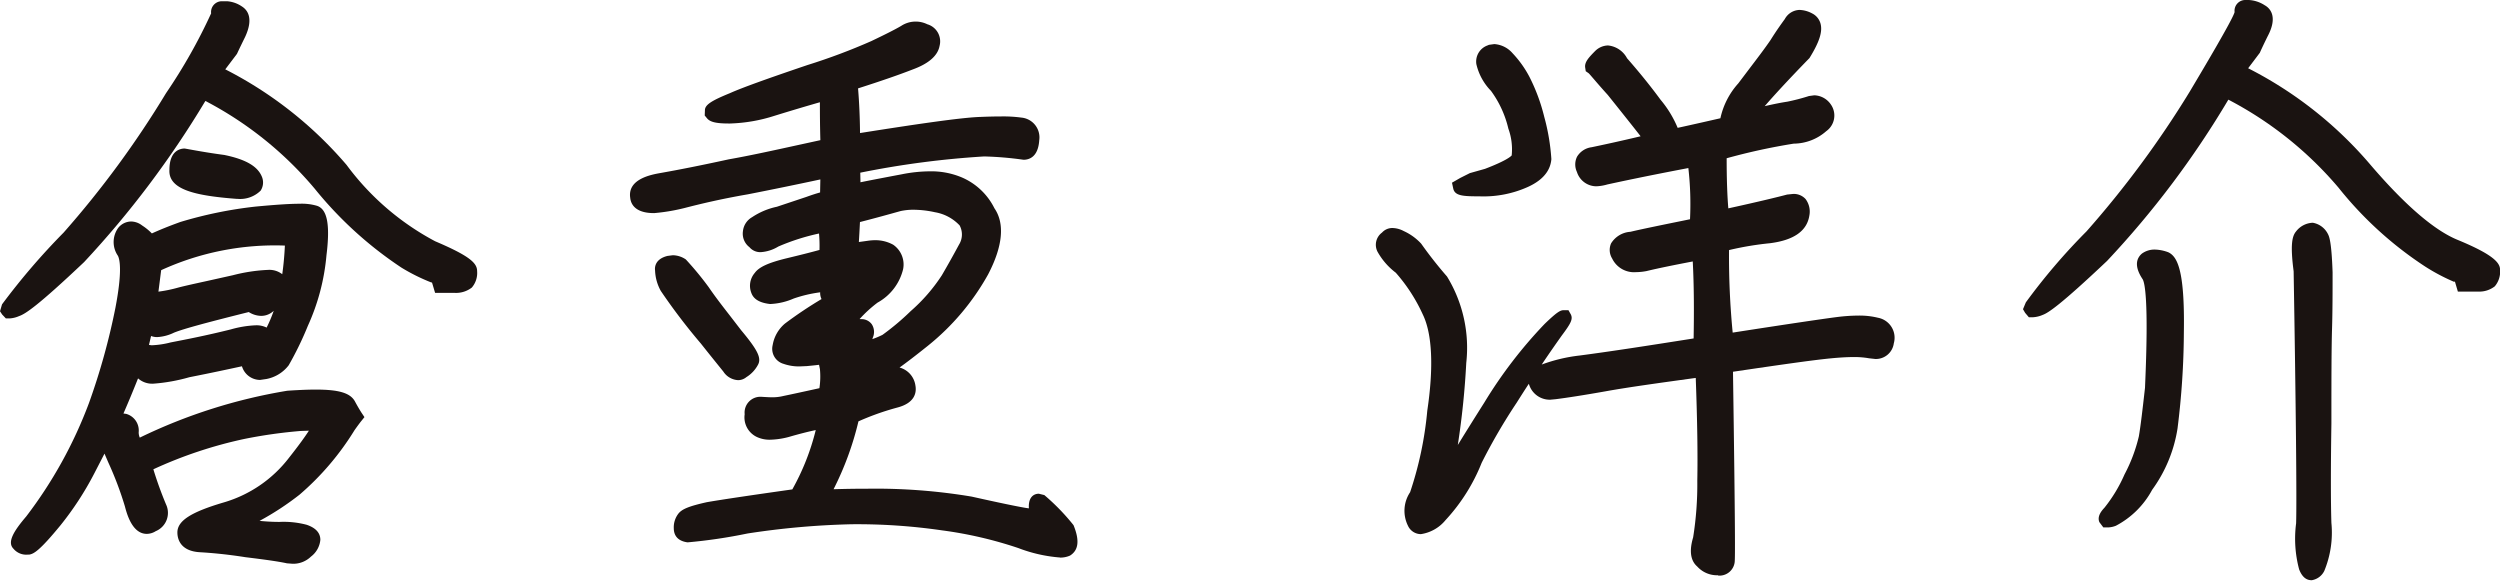 <svg xmlns="http://www.w3.org/2000/svg" xmlns:xlink="http://www.w3.org/1999/xlink" width="137" height="32" viewBox="0 0 137 32">
  <defs>
    <clipPath id="clip-path">
      <rect id="Rectangle_58652" data-name="Rectangle 58652" width="137" height="32" transform="translate(8)" fill="none"/>
    </clipPath>
  </defs>
  <g id="Group_30334" data-name="Group 30334" transform="translate(-8)" clip-path="url(#clip-path)">
    <path id="Path_63770" data-name="Path 63770" d="M15.724,30.826c-.458-.1-1.163-.2-2.269-.335-1.086-.171-1.927-.239-2.5-.273-1.114-.063-1.234-.779-1.234-1.083,0-.637.736-1.114,2.541-1.646a6.965,6.965,0,0,0,3.582-2.456c.554-.7.893-1.177,1.083-1.475l-.441.014a26.841,26.841,0,0,0-3.082.435,23.811,23.811,0,0,0-5,1.666A20.245,20.245,0,0,0,9.1,27.6a1.085,1.085,0,0,1-.566,1.464.931.931,0,0,1-.492.148c-.81,0-1.1-1.14-1.2-1.515a18.44,18.44,0,0,0-.9-2.382l-.216-.5c-.154.3-.341.662-.563,1.092A17,17,0,0,1,3.32,28.736C2.152,30.16,1.842,30.311,1.6,30.348l-.071,0a.908.908,0,0,1-.793-.324c-.355-.355.017-.967.7-1.765A24.189,24.189,0,0,0,4.873,22.05a36.466,36.466,0,0,0,1.453-5.231c.375-1.964.247-2.627.136-2.846a1.324,1.324,0,0,1,.023-1.538.922.922,0,0,1,.7-.341,1,1,0,0,1,.6.216,2.988,2.988,0,0,1,.537.438c.4-.182.9-.389,1.572-.631a22.982,22.982,0,0,1,4.1-.839c1.063-.1,1.856-.156,2.408-.156a2.97,2.97,0,0,1,.955.108c.571.173.745,1.012.534,2.712a11.827,11.827,0,0,1-1.021,3.872,17.868,17.868,0,0,1-1.049,2.158,2.014,2.014,0,0,1-1.22.753l-.35.051a1.042,1.042,0,0,1-.992-.748c-.645.139-1.612.35-2.883.6a9.723,9.723,0,0,1-1.97.353,1.158,1.158,0,0,1-.841-.29c-.273.688-.54,1.328-.8,1.925l.148.02A.946.946,0,0,1,7.6,23.645a.737.737,0,0,0,.06.293,29.448,29.448,0,0,1,8.088-2.57c.6-.04,1.114-.063,1.552-.063,1.282,0,1.9.188,2.152.651.219.407.35.6.355.611l.165.247-.185.23c-.006.006-.136.171-.361.489a15,15,0,0,1-3.011,3.531A15.373,15.373,0,0,1,14.223,28.5c.4.04.765.057,1.089.057a4.938,4.938,0,0,1,1.49.156c.5.168.753.446.753.827a1.3,1.3,0,0,1-.515.918,1.389,1.389,0,0,1-1.006.392ZM8.312,18.877a4.851,4.851,0,0,0,1.04-.156c.847-.165,1.893-.364,3.306-.716a5.79,5.79,0,0,1,1.353-.222,1.241,1.241,0,0,1,.6.125A7.522,7.522,0,0,0,15,16.987a.983.983,0,0,1-.691.279,1.311,1.311,0,0,1-.677-.21c-2.192.549-3.568.913-4.1,1.131a2.381,2.381,0,0,1-.921.242.916.916,0,0,1-.333-.06c-.037.159-.074.324-.114.489Zm.37-2.939a7.484,7.484,0,0,0,1.072-.219c.321-.085.836-.2,1.546-.355l1.467-.327a9.233,9.233,0,0,1,1.9-.29,1.153,1.153,0,0,1,.8.236c.071-.5.119-1.026.145-1.569a14.966,14.966,0,0,0-6.78,1.347ZM.119,17.192,0,17.013l.111-.378A37.278,37.278,0,0,1,3.488,12.7,52.942,52.942,0,0,0,9.1,5.059,29.784,29.784,0,0,0,11.57.689a.592.592,0,0,1,.571-.665h.307a1.665,1.665,0,0,1,.81.287c.287.182.665.625.168,1.683-.3.608-.438.91-.441.915l-.64.847a21.708,21.708,0,0,1,6.646,5.236,14.437,14.437,0,0,0,4.855,4.185c1.933.822,2.3,1.208,2.3,1.637a1.223,1.223,0,0,1-.29.9,1.409,1.409,0,0,1-.967.29H23.843l-.171-.574-.026.009A10.314,10.314,0,0,1,22,14.622a21.028,21.028,0,0,1-4.745-4.315,19.752,19.752,0,0,0-6-4.819,52.354,52.354,0,0,1-6.646,8.83c-2.547,2.411-3.229,2.848-3.562,2.959a1.493,1.493,0,0,1-.515.128H.321Zm12.844-6.339c-2.249-.171-3.735-.5-3.679-1.581,0-1.06.588-1.177.839-1.177.5.088,1.168.219,2.172.353,1.194.247,1.839.631,2.064,1.211a.815.815,0,0,1-.077.745,1.6,1.6,0,0,1-1.271.449l-.026,0Z" transform="translate(8 0.044)" fill="#1a1311"/>
    <path id="Path_63771" data-name="Path 63771" d="M35.708,29.783a8.079,8.079,0,0,1-2.277-.515,22.173,22.173,0,0,0-4.187-.972,32.3,32.3,0,0,0-4.958-.335,43.714,43.714,0,0,0-5.7.506,28.622,28.622,0,0,1-3.286.486c-.526-.071-.756-.361-.756-.782a1.229,1.229,0,0,1,.259-.8c.2-.244.574-.4,1.555-.62.785-.136,2.328-.367,4.682-.7A12.985,12.985,0,0,0,22.324,22.8c-.409.085-.853.2-1.342.338a4.294,4.294,0,0,1-1.157.19,1.633,1.633,0,0,1-.731-.151,1.187,1.187,0,0,1-.665-1.245.865.865,0,0,1,.918-.955c.281.017.429.026.571.026a2.5,2.5,0,0,0,.645-.074c.335-.068,1.018-.216,1.962-.424a4.314,4.314,0,0,0,.028-1.046l-.048-.236c-.213.028-.441.048-.668.071l-.389.017a2.521,2.521,0,0,1-.884-.139.856.856,0,0,1-.6-1.032,1.958,1.958,0,0,1,.677-1.18,22.561,22.561,0,0,1,2-1.339.758.758,0,0,1-.074-.37,7.307,7.307,0,0,0-1.453.341,3.572,3.572,0,0,1-1.291.3c-.742-.082-.952-.384-1.035-.625a1.077,1.077,0,0,1,.193-1.077c.23-.321.731-.554,1.731-.8.711-.171,1.3-.318,1.817-.461a7.509,7.509,0,0,0-.026-.9,11.9,11.9,0,0,0-2.232.714,2.111,2.111,0,0,1-.964.307.776.776,0,0,1-.617-.273.931.931,0,0,1-.355-.884,1,1,0,0,1,.5-.759,3.9,3.9,0,0,1,1.356-.571l1.618-.54c.3-.108.552-.19.753-.244l.014-.714c-1.274.273-2.584.543-3.974.816-1.561.27-2.641.54-3.318.711a10.516,10.516,0,0,1-1.811.318h-.017c-1.12,0-1.276-.588-1.3-.844-.148-1.032,1.166-1.265,1.66-1.353.952-.168,2.175-.407,3.735-.748,1.18-.208,2.479-.495,3.932-.813l1.094-.239c-.02-.682-.026-1.379-.026-2.078-.893.256-1.734.509-2.476.739A8.776,8.776,0,0,1,17.636,6h-.074c-.733,0-1.038-.091-1.2-.29l-.122-.148.011-.281c-.006-.316.4-.546,1.37-.944.642-.287,1.959-.765,4.25-1.541a33.208,33.208,0,0,0,3.5-1.313c.768-.367,1.3-.634,1.637-.833a1.449,1.449,0,0,1,1.43-.088.976.976,0,0,1,.671,1.188c-.1.537-.6.972-1.484,1.293q-1.087.426-2.982,1.032c.068.83.1,1.64.108,2.448,3.224-.509,5.575-.853,6.61-.884q.627-.026,1.117-.026a7.329,7.329,0,0,1,1.112.063,1.089,1.089,0,0,1,.981,1.245c-.06.93-.566,1.066-.861,1.066a18.576,18.576,0,0,0-2.146-.182h-.011a49.254,49.254,0,0,0-6.789.89l.011.526c.469-.1,2.263-.438,2.263-.438a7.992,7.992,0,0,1,1.532-.162,4.314,4.314,0,0,1,1.737.324,3.561,3.561,0,0,1,1.808,1.7c.574.833.466,2.075-.35,3.633a13.3,13.3,0,0,1-3.3,3.906c-.691.552-1.185.93-1.549,1.188a1.192,1.192,0,0,1,.87.986c.063.344.014.955-1.015,1.214a14.508,14.508,0,0,0-2.107.75A16.723,16.723,0,0,1,23.3,26.042q.947-.03,1.814-.028a31.912,31.912,0,0,1,5.754.432c2.212.495,3.011.637,3.136.642-.04-.617.273-.8.546-.8l.3.074a11.817,11.817,0,0,1,1.6,1.649c.353.864.262,1.382-.19,1.666a1.3,1.3,0,0,1-.554.111M24.8,16.723a.687.687,0,0,1,.591.273.773.773,0,0,1,.063.733.8.8,0,0,1-.031.088,4.856,4.856,0,0,0,.56-.236,13.722,13.722,0,0,0,1.544-1.3,9.425,9.425,0,0,0,1.706-1.962c.33-.566.634-1.109.941-1.68a1.048,1.048,0,0,0,.034-1.055,2.409,2.409,0,0,0-1.353-.722,5.571,5.571,0,0,0-1.166-.136,3.255,3.255,0,0,0-.722.074c-.628.176-1.353.378-2.22.6-.02.418-.04.773-.06,1.094l.495-.068a2.729,2.729,0,0,1,.392-.031,2.015,2.015,0,0,1,.992.247,1.313,1.313,0,0,1,.546,1.339,2.855,2.855,0,0,1-1.4,1.834,6.893,6.893,0,0,0-.984.9Zm-6.749,3.34a1.028,1.028,0,0,1-.793-.472c-.3-.372-.716-.884-1.231-1.535a32.865,32.865,0,0,1-2.195-2.883,2.476,2.476,0,0,1-.313-1.117c-.028-.193.011-.634.682-.8l.287-.037a1.3,1.3,0,0,1,.716.23,17.2,17.2,0,0,1,1.254,1.521c.361.529.756,1.038,1.177,1.578l.6.779c.927,1.109,1.131,1.544.913,1.913a1.76,1.76,0,0,1-.623.657.724.724,0,0,1-.472.168" transform="translate(30.379 0.768)" fill="#1a1311"/>
    <path id="Path_63772" data-name="Path 63772" d="M48.105,31.179a1.461,1.461,0,0,1-1.157-.48c-.549-.475-.3-1.325-.222-1.6a18.492,18.492,0,0,0,.227-3.1c.028-1.453,0-3.3-.085-5.632l-.213.028c-1.908.264-3.457.478-4.651.691-1.342.239-2.269.378-2.814.446l-.3.028a1.186,1.186,0,0,1-1.154-.83l-.017-.04c-.219.33-.438.677-.665,1.035a31.671,31.671,0,0,0-1.916,3.289,10.114,10.114,0,0,1-1.984,3.147,2.157,2.157,0,0,1-1.345.765.779.779,0,0,1-.708-.452,1.837,1.837,0,0,1,.114-1.845,19.552,19.552,0,0,0,.941-4.466c.355-2.385.27-4.2-.236-5.253a9.216,9.216,0,0,0-1.492-2.311,3.706,3.706,0,0,1-1-1.151.83.83,0,0,1,.247-1.046.76.76,0,0,1,.588-.25,1.367,1.367,0,0,1,.6.165,2.971,2.971,0,0,1,.958.691,22.716,22.716,0,0,0,1.416,1.8,7.488,7.488,0,0,1,1.055,4.739,44.636,44.636,0,0,1-.463,4.494q.618-1.006,1.458-2.334a24.964,24.964,0,0,1,3.3-4.3c.705-.679.87-.753,1.052-.753h.253l.131.233c.125.259,0,.492-.495,1.154-.327.461-.7.992-1.1,1.592a8.835,8.835,0,0,1,2.081-.495c1.728-.227,3.8-.549,6.243-.935.023-1.339.026-2.834-.048-4.219-1.049.2-1.908.375-2.53.526a3.213,3.213,0,0,1-.588.06,1.329,1.329,0,0,1-1.3-.75.888.888,0,0,1-.057-.827,1.341,1.341,0,0,1,1.055-.634c.588-.139,1.529-.333,2.812-.594l.458-.094a17.421,17.421,0,0,0-.091-2.806c-2.323.441-3.812.762-4.443.9a2.489,2.489,0,0,1-.6.1,1.12,1.12,0,0,1-1.063-.785.966.966,0,0,1,.006-.836,1.093,1.093,0,0,1,.8-.52c.662-.139,1.538-.327,2.684-.6-.424-.549-1.8-2.266-1.8-2.266-.316-.347-.569-.64-.751-.853-.154-.176-.25-.293-.3-.338l-.156-.108-.034-.222c-.026-.284.193-.526.554-.89a1.028,1.028,0,0,1,.7-.3,1.328,1.328,0,0,1,1.043.7c.662.756,1.279,1.515,1.836,2.274a5.908,5.908,0,0,1,.938,1.541c.651-.139,2.342-.526,2.342-.526a4.162,4.162,0,0,1,.978-1.908l.591-.782c.461-.606.861-1.131,1.174-1.589.33-.529.6-.9.787-1.157a.949.949,0,0,1,.8-.5,1.551,1.551,0,0,1,.694.19.881.881,0,0,1,.463.56c.119.441-.06,1.006-.606,1.888-1.231,1.265-1.99,2.1-2.453,2.635.52-.119.935-.2,1.234-.244a11.116,11.116,0,0,0,1.126-.29l.06-.02.293-.04a1.136,1.136,0,0,1,.91.5,1.052,1.052,0,0,1-.253,1.467,2.731,2.731,0,0,1-1.782.682,33.472,33.472,0,0,0-3.673.8c0,1.183.034,2.058.091,2.746,1.649-.361,2.752-.631,3.221-.756l.327-.034a.872.872,0,0,1,.682.276,1.139,1.139,0,0,1,.21.913c-.134.847-.859,1.347-2.161,1.512a16.928,16.928,0,0,0-2.24.375,43.187,43.187,0,0,0,.2,4.523c3.039-.472,4.978-.759,5.765-.859a9.8,9.8,0,0,1,1.123-.074,4.23,4.23,0,0,1,1.075.119,1.114,1.114,0,0,1,.867,1.4.989.989,0,0,1-1.015.859l-.338-.037a4.6,4.6,0,0,0-.859-.068c-.358,0-.782.026-1.274.074-1.015.1-2.769.353-5.327.731.128,8.872.119,10.245.091,10.444a.839.839,0,0,1-.91.725M35.014,10.415c-.881,0-1.35-.02-1.436-.429l-.068-.318.449-.259.532-.267.827-.233c1.234-.472,1.433-.7,1.464-.736A3.3,3.3,0,0,0,36.6,6.708a5.7,5.7,0,0,0-.955-2.075,3.087,3.087,0,0,1-.8-1.464.94.94,0,0,1,.611-1.023l.08-.034.293-.04a1.448,1.448,0,0,1,.995.495,5.822,5.822,0,0,1,.93,1.3,10.057,10.057,0,0,1,.81,2.186,11.516,11.516,0,0,1,.392,2.323c-.037.461-.284,1.072-1.293,1.527a5.928,5.928,0,0,1-2.655.512" transform="translate(54.059 0.344)" fill="#1a1311"/>
    <path id="Path_63773" data-name="Path 63773" d="M57.611,31.794c-.29,0-.517-.2-.668-.594a6.511,6.511,0,0,1-.165-2.522c.04-1.217-.011-6.382-.136-13.813-.188-1.441-.085-1.916.125-2.172a1.209,1.209,0,0,1,.927-.486,1.147,1.147,0,0,1,.824.611c.071.134.2.4.259,2.1,0,1.075,0,2.1-.031,3.127s-.034,2.758-.034,5.171c-.037,2.453-.037,4.253,0,5.441a5.515,5.515,0,0,1-.389,2.627.93.93,0,0,1-.711.515M46.212,28.9,46,28.618c-.151-.335.151-.662.279-.8A8.05,8.05,0,0,0,47.374,26a8.682,8.682,0,0,0,.785-2.084c.1-.569.2-1.447.338-2.661.219-4.881-.023-5.8-.136-5.964-.5-.753-.293-1.171-.034-1.393a1.171,1.171,0,0,1,.7-.222,2.236,2.236,0,0,1,.753.151c.466.23.9.907.847,4.341a43.675,43.675,0,0,1-.347,5.31,7.74,7.74,0,0,1-1.393,3.366A4.762,4.762,0,0,1,46.9,28.812a1.293,1.293,0,0,1-.429.091ZM41.928,17.145l-.117-.2.156-.375a33.691,33.691,0,0,1,3.323-3.889,54.223,54.223,0,0,0,5.649-7.644C51.587,3.949,53.31,1.06,53.407.662A.591.591,0,0,1,53.978,0a1.785,1.785,0,0,1,1.083.29c.244.136.756.574.156,1.7-.29.588-.424.89-.426.9l-.642.85A21.723,21.723,0,0,1,60.8,8.969c1.927,2.26,3.559,3.667,4.855,4.187,2.021.836,2.3,1.279,2.3,1.635a1.245,1.245,0,0,1-.29.9,1.376,1.376,0,0,1-.932.287H65.642l-.168-.571c0,.026-.011.037-.04.037A10.62,10.62,0,0,1,63.84,14.6,20.224,20.224,0,0,1,59.1,10.282a20.093,20.093,0,0,0-6.035-4.821A50.447,50.447,0,0,1,46.416,14.3c-2.55,2.411-3.221,2.846-3.519,2.954a1.571,1.571,0,0,1-.532.131h-.233Z" transform="translate(77.049 0)" fill="#1a1311"/>
  </g>
</svg>
